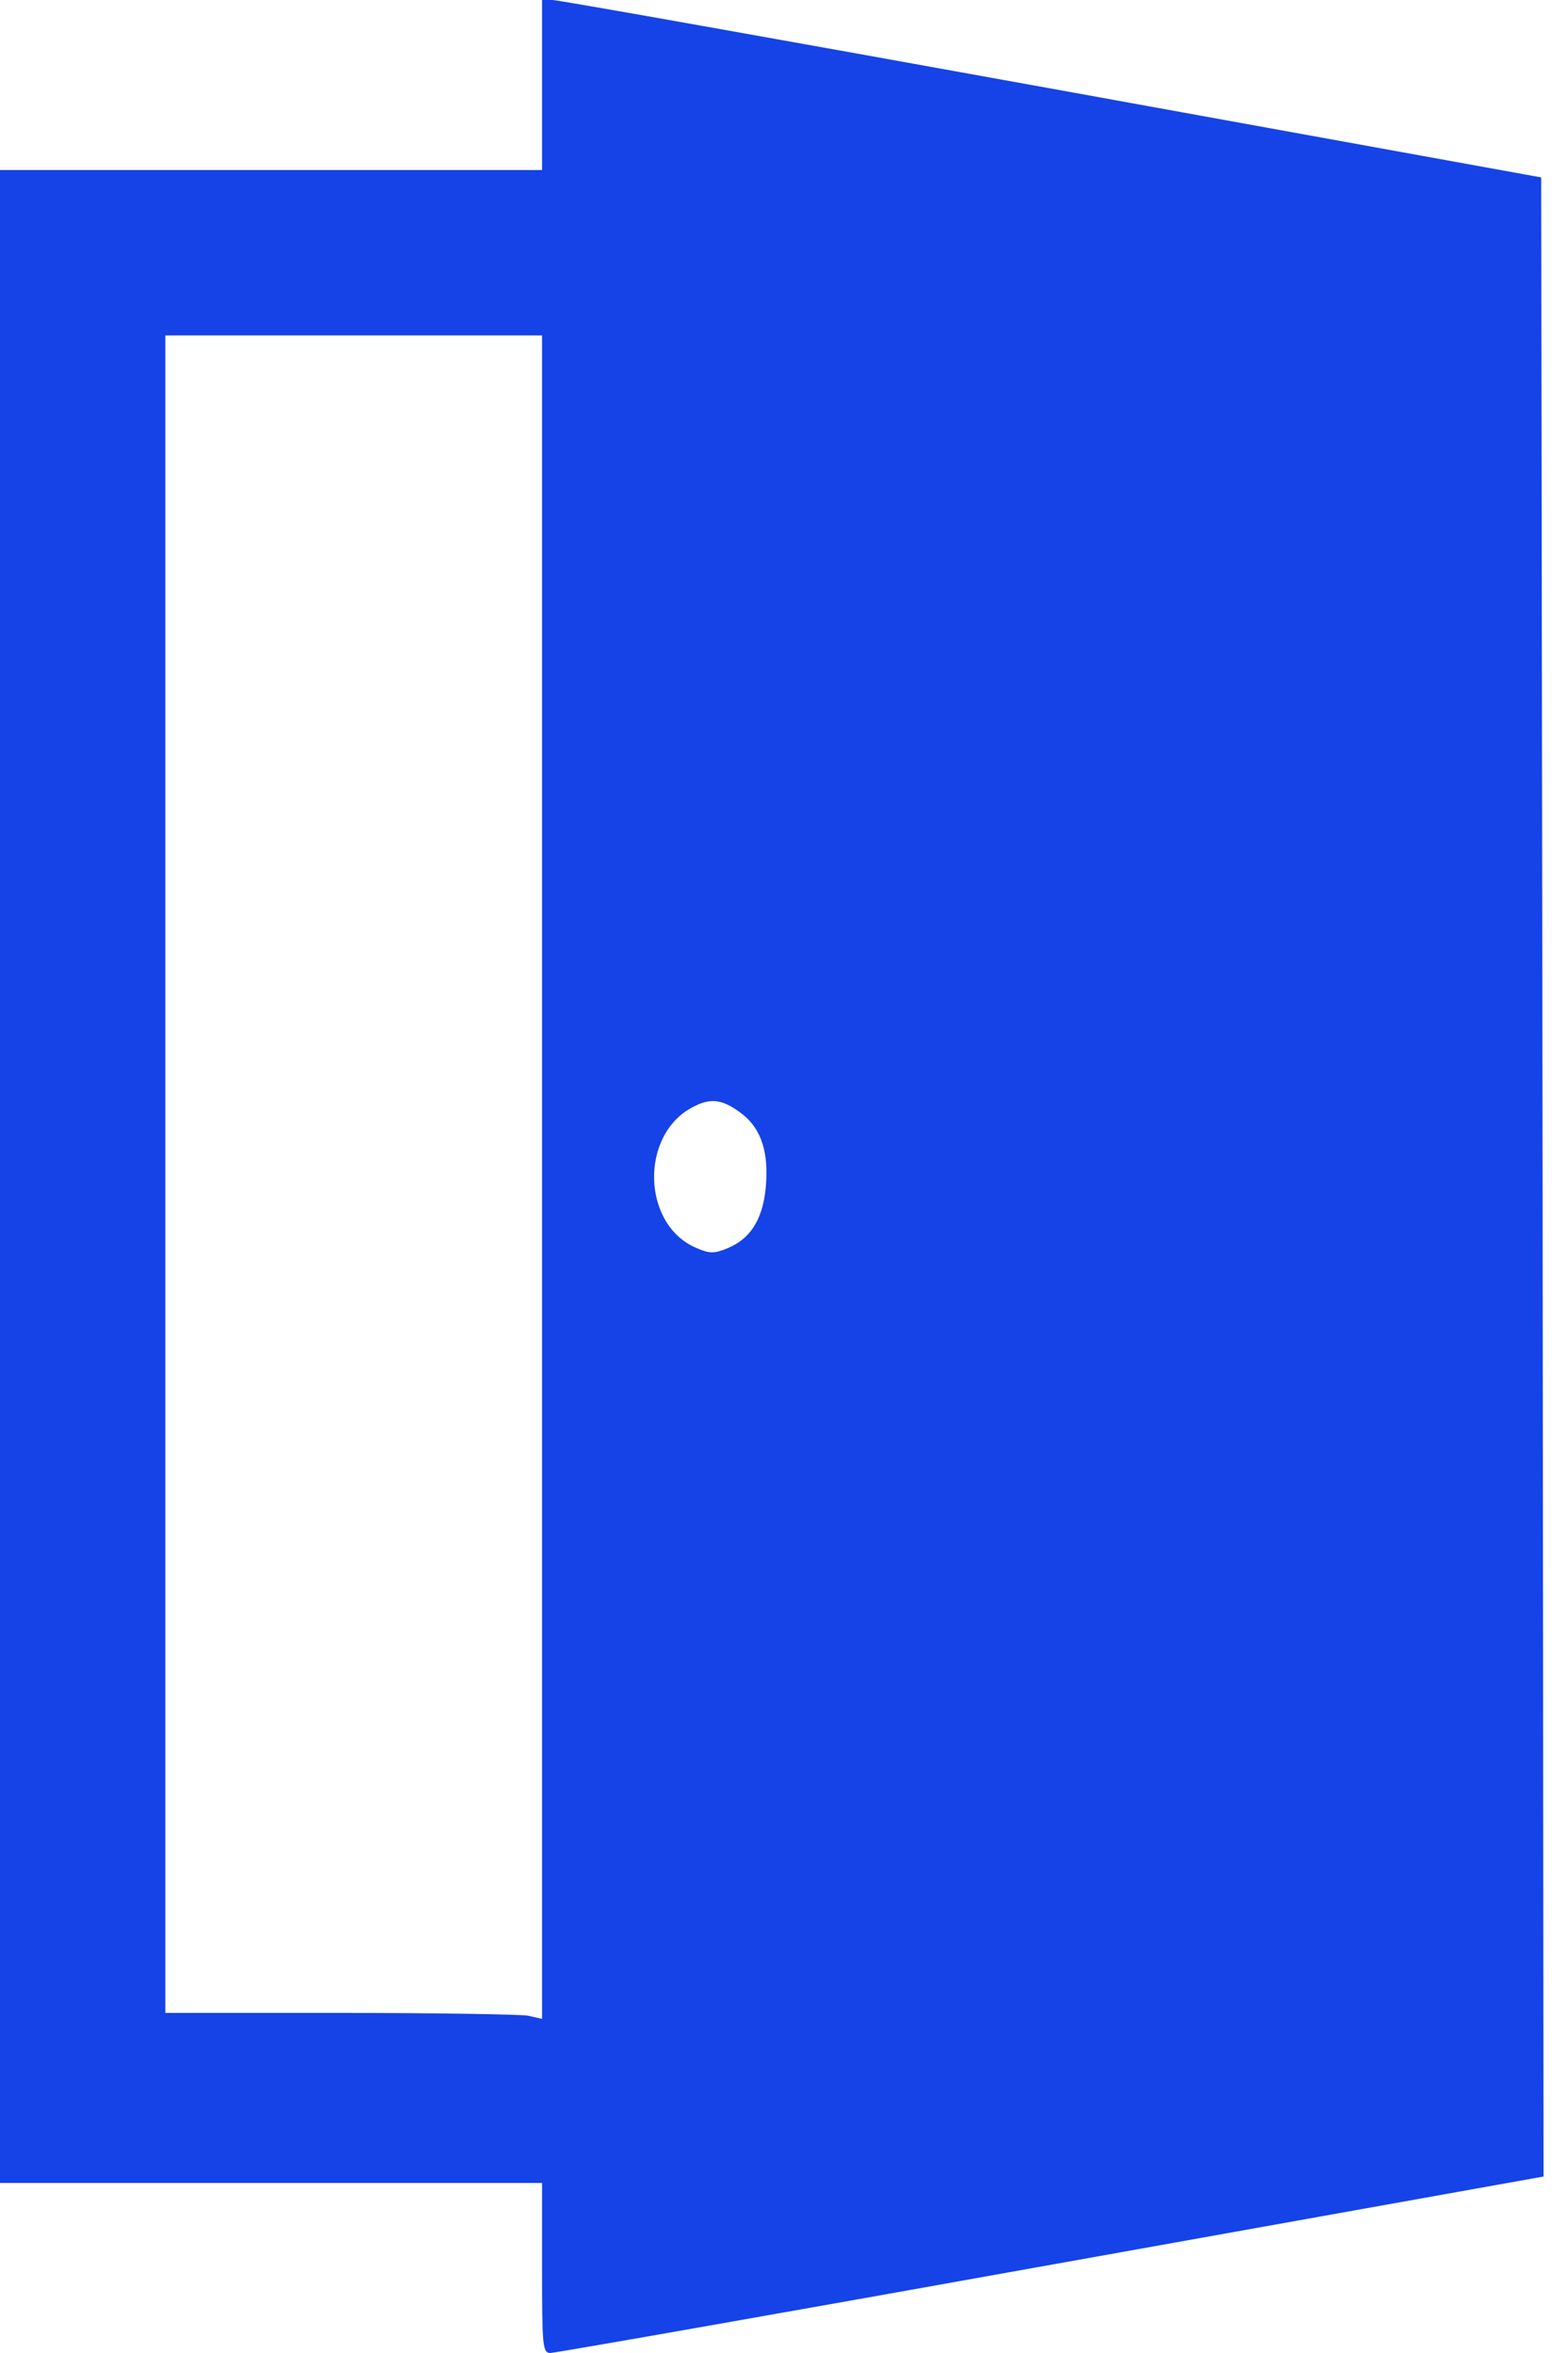 <?xml version="1.0" encoding="UTF-8"?> <svg xmlns="http://www.w3.org/2000/svg" width="20" height="30" viewBox="0 0 20 30" fill="none"> <path d="M6.914 1.084V2.168H3.457H0V15V27.832H3.457H6.914V28.916C6.914 29.906 6.92 30 7.02 30C7.072 30 9.949 29.496 13.406 28.875L19.688 27.75L19.676 15.006L19.658 2.262L13.418 1.131C9.984 0.51 7.119 0 7.049 0H6.914V1.084ZM6.914 15.006V25.74L6.732 25.699C6.633 25.682 5.549 25.664 4.33 25.664H2.109V14.971V4.277H4.512H6.914V15.006ZM9.428 14.174C9.686 14.355 9.797 14.637 9.773 15.059C9.75 15.51 9.592 15.785 9.281 15.914C9.111 15.984 9.053 15.984 8.889 15.914C8.18 15.621 8.156 14.455 8.848 14.109C9.064 13.998 9.205 14.016 9.428 14.174Z" fill="#1543E7"></path> </svg> 